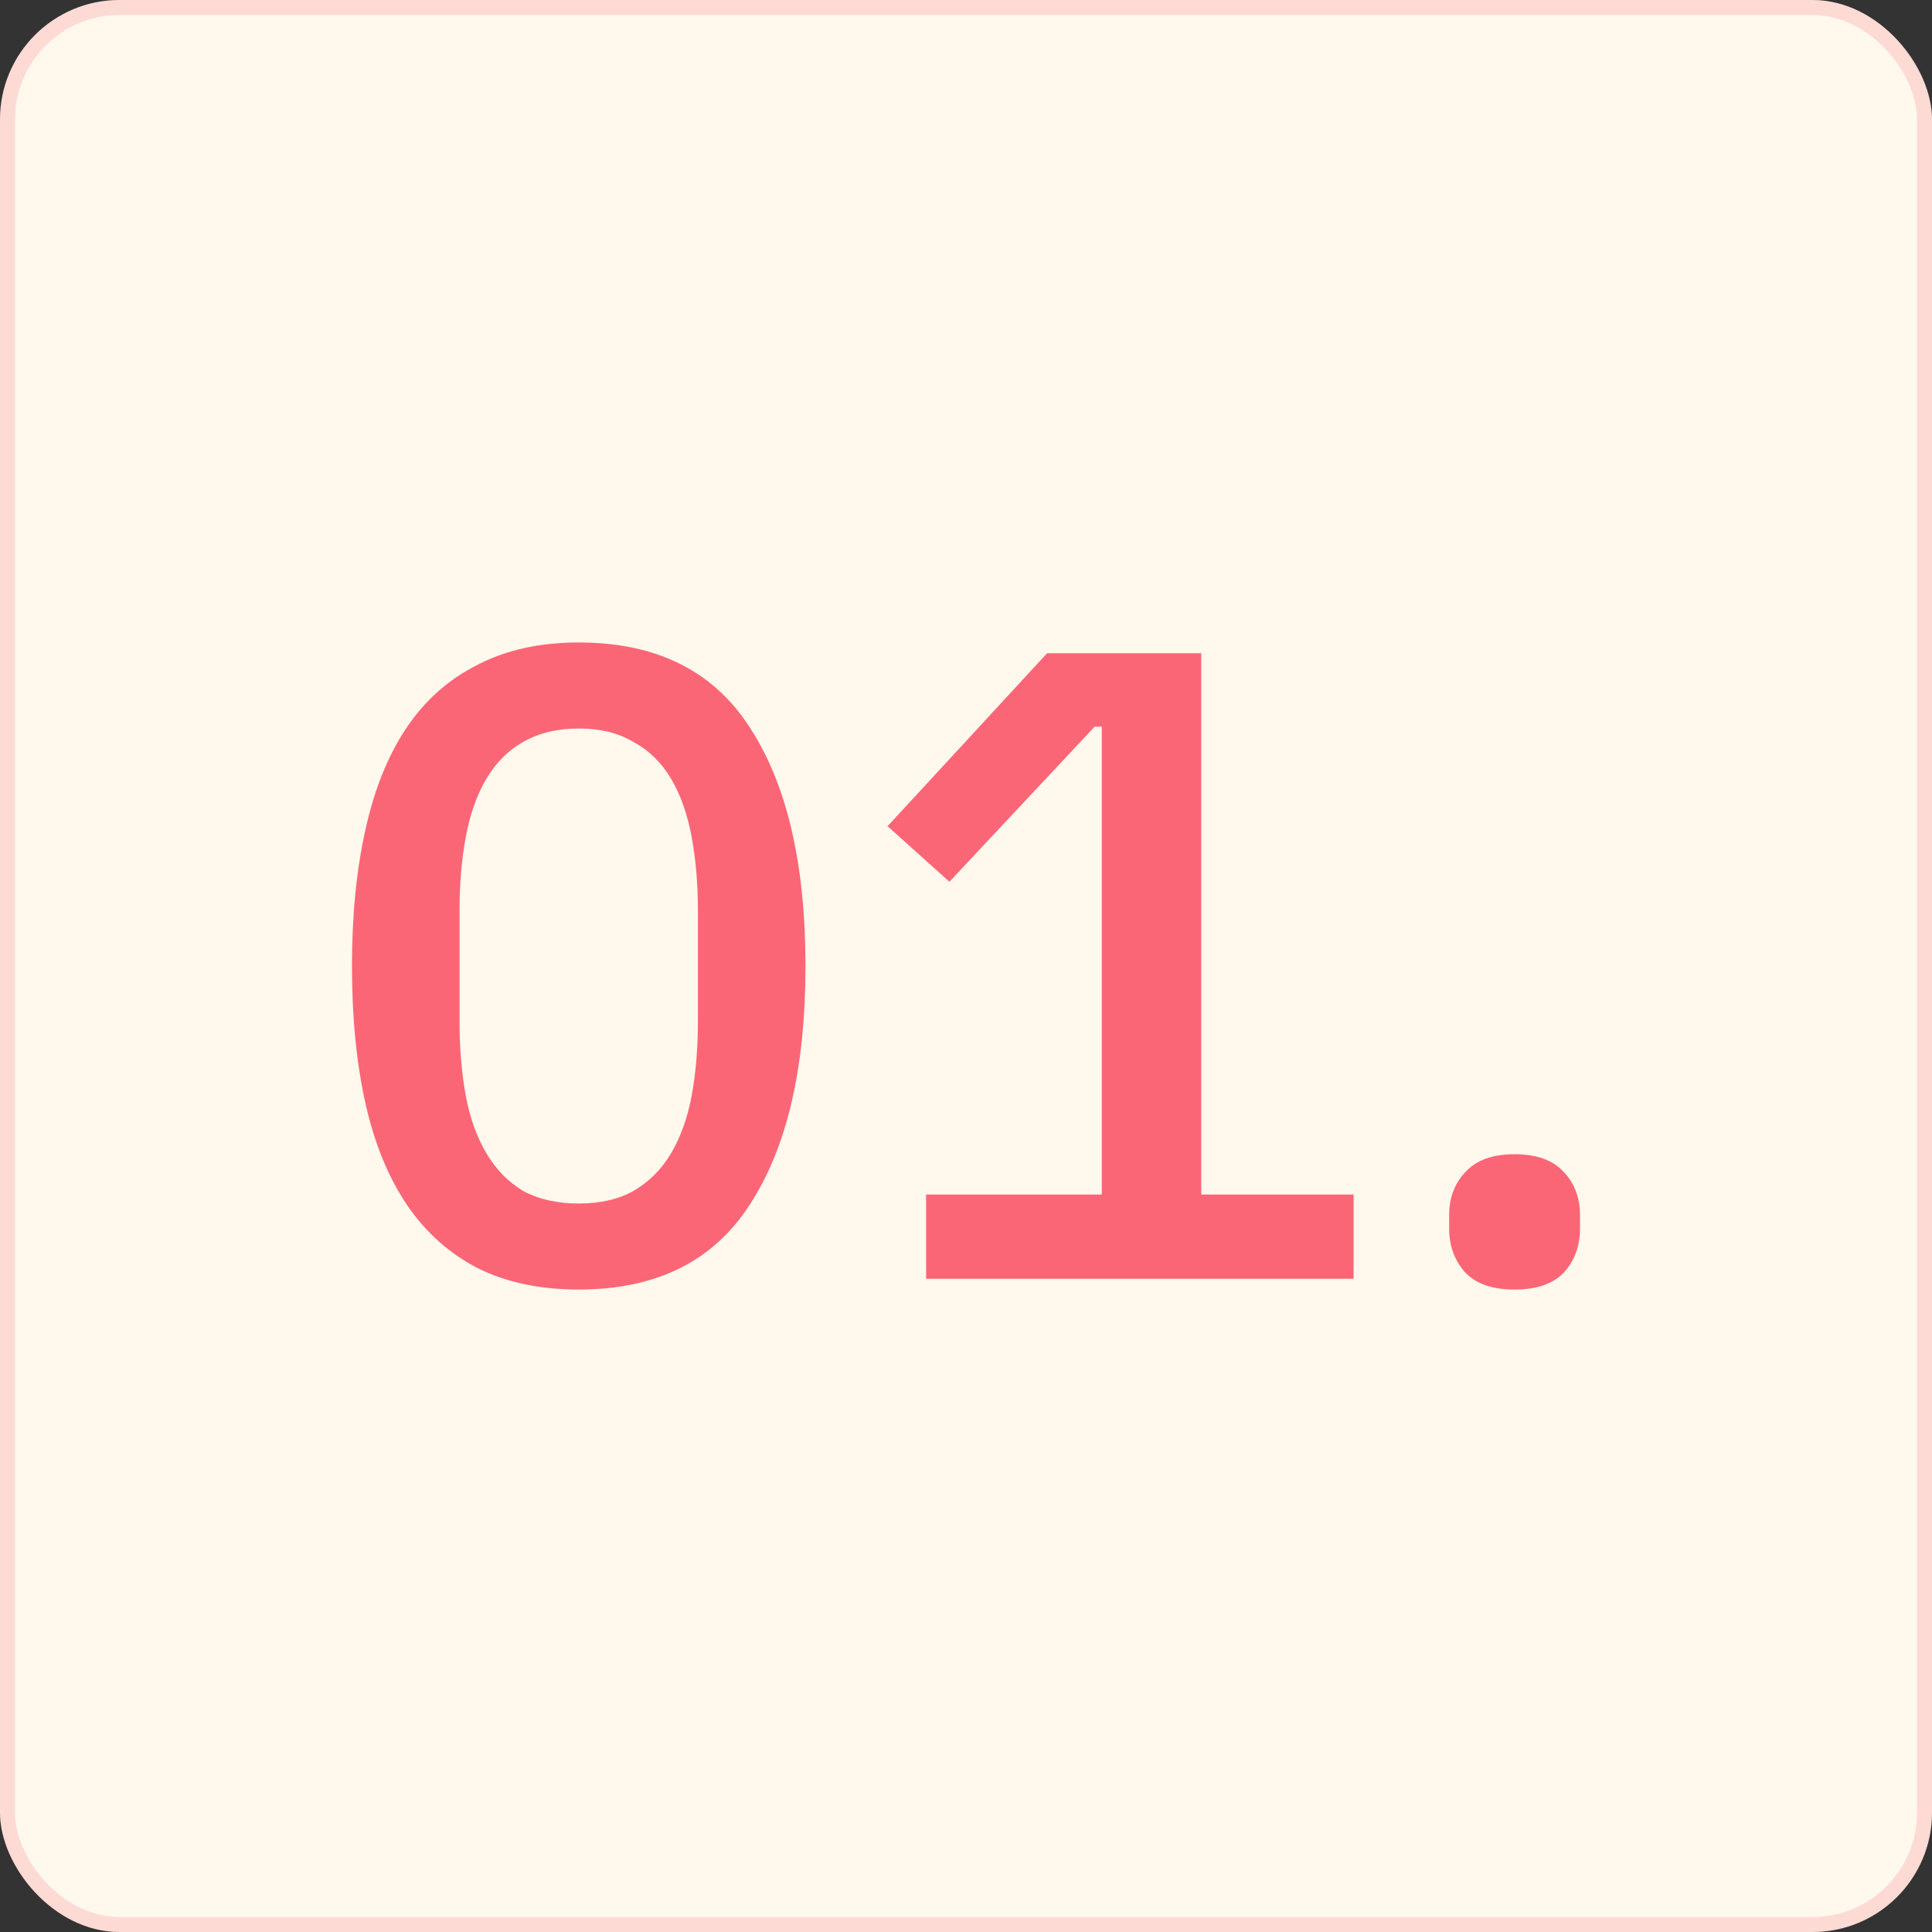 <svg xmlns="http://www.w3.org/2000/svg" width="180" height="180" viewBox="0 0 180 180" fill="none"><rect x="0" y="0" width="180" height="180" fill="#333333" stroke="none"/><rect width="180" height="180" rx="11.133" fill="#FFF8ED"></rect><rect x="0.696" y="0.696" width="178.608" height="178.608" rx="10.438" stroke="#FA6676" stroke-opacity="0.2" stroke-width="1.392"></rect><path d="M53.919 120.144C50.3 120.144 47.155 119.476 44.483 118.14C41.811 116.749 39.612 114.773 37.886 112.212C36.161 109.651 34.88 106.506 34.045 102.776C33.211 99.047 32.793 94.788 32.793 90.001C32.793 85.269 33.211 81.039 34.045 77.309C34.88 73.524 36.161 70.351 37.886 67.79C39.612 65.229 41.811 63.281 44.483 61.945C47.155 60.553 50.3 59.857 53.919 59.857C61.155 59.857 66.471 62.502 69.867 67.79C73.318 73.078 75.044 80.482 75.044 90.001C75.044 99.52 73.318 106.924 69.867 112.212C66.471 117.5 61.155 120.144 53.919 120.144ZM53.919 112.128C55.922 112.128 57.62 111.739 59.012 110.959C60.459 110.124 61.628 108.955 62.519 107.452C63.41 105.949 64.05 104.168 64.439 102.108C64.829 99.993 65.024 97.655 65.024 95.094V84.907C65.024 82.347 64.829 80.037 64.439 77.977C64.05 75.862 63.41 74.052 62.519 72.549C61.628 71.046 60.459 69.905 59.012 69.126C57.62 68.291 55.922 67.873 53.919 67.873C51.914 67.873 50.189 68.291 48.742 69.126C47.35 69.905 46.209 71.046 45.318 72.549C44.427 74.052 43.787 75.862 43.398 77.977C43.008 80.037 42.813 82.347 42.813 84.907V95.094C42.813 97.655 43.008 99.993 43.398 102.108C43.787 104.168 44.427 105.949 45.318 107.452C46.209 108.955 47.35 110.124 48.742 110.959C50.189 111.739 51.914 112.128 53.919 112.128Z" fill="#FA6676"></path><path d="M86.284 119.142V111.293H102.65V67.706H101.982L88.455 82.152L82.693 76.975L97.556 60.859H111.918V111.293H126.113V119.142H86.284Z" fill="#FA6676"></path><path d="M141.111 120.144C139.051 120.144 137.52 119.616 136.518 118.558C135.516 117.445 135.015 116.081 135.015 114.466V113.214C135.015 111.6 135.516 110.264 136.518 109.206C137.52 108.093 139.051 107.536 141.111 107.536C143.17 107.536 144.701 108.093 145.703 109.206C146.705 110.264 147.206 111.6 147.206 113.214V114.466C147.206 116.081 146.705 117.445 145.703 118.558C144.701 119.616 143.17 120.144 141.111 120.144Z" fill="#FA6676"></path></svg>